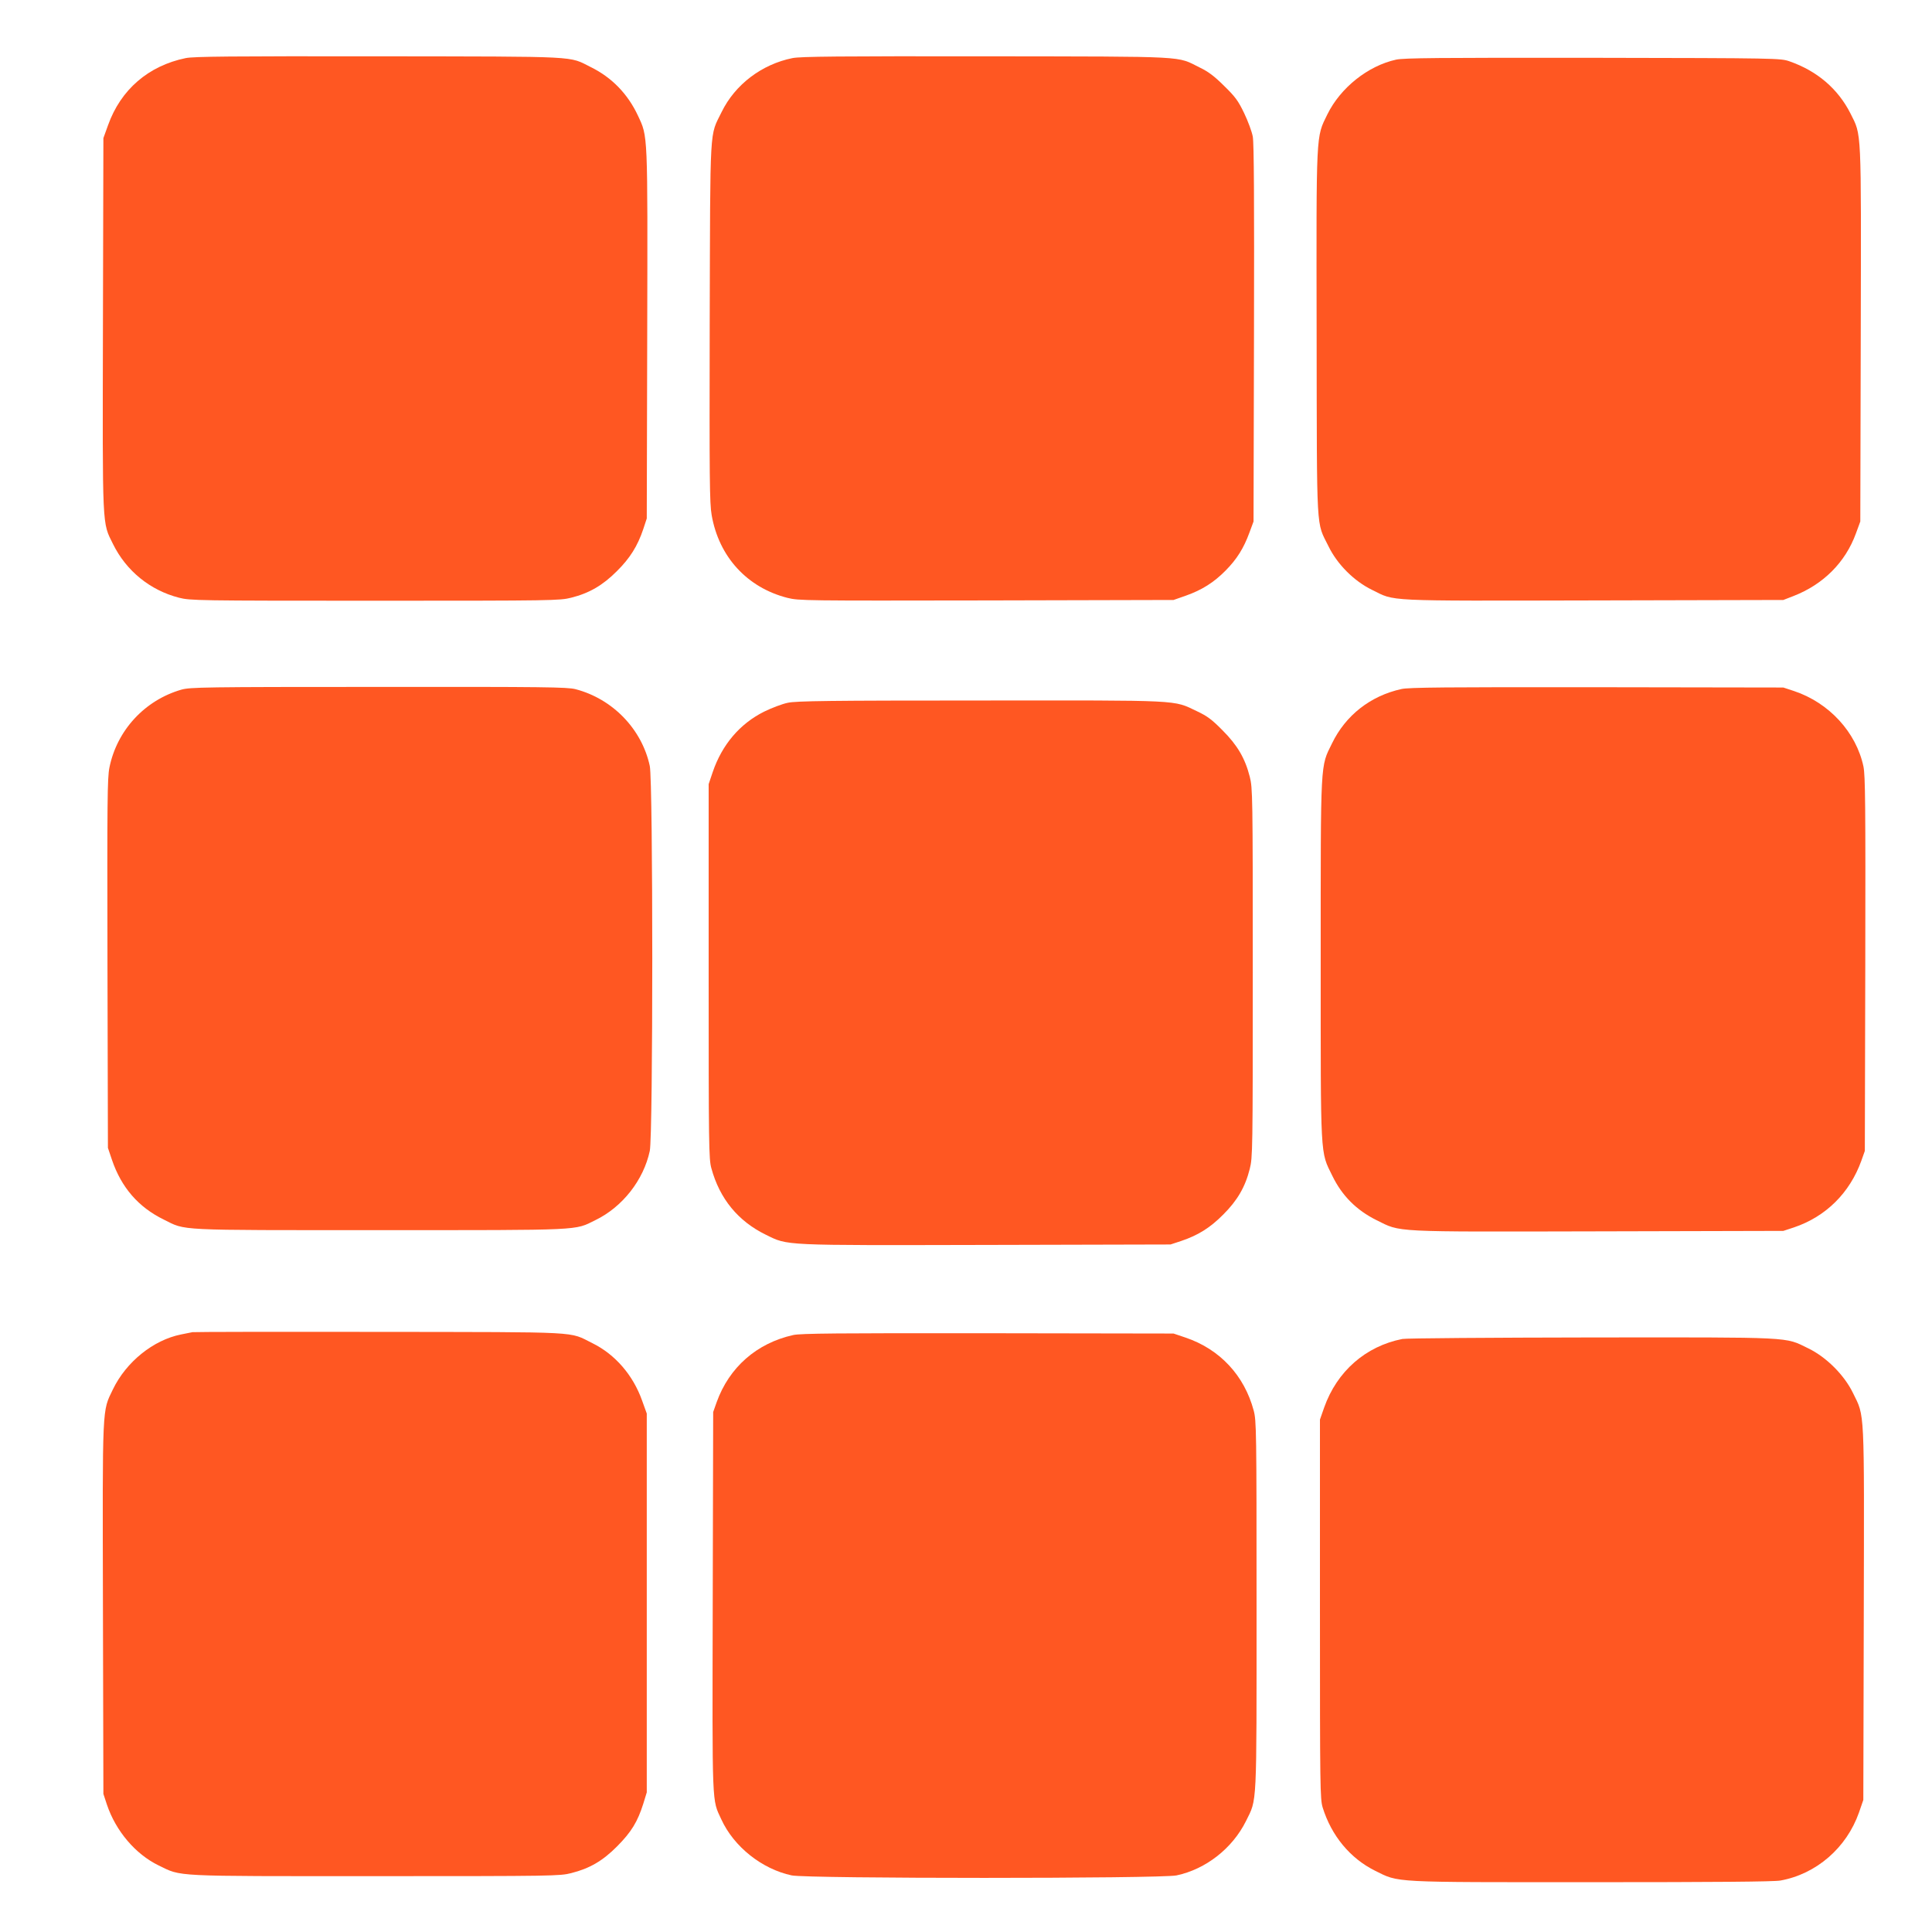 <?xml version="1.0" standalone="no"?>
<!DOCTYPE svg PUBLIC "-//W3C//DTD SVG 20010904//EN"
 "http://www.w3.org/TR/2001/REC-SVG-20010904/DTD/svg10.dtd">
<svg version="1.0" xmlns="http://www.w3.org/2000/svg"
 width="1280pt" height="1280pt" viewBox="0 0 1280 1280"
 preserveAspectRatio="xMidYMid meet">
<g transform="translate(0,1280) scale(0.1,-0.1)"
fill="#ff5722" stroke="none">
<path d="M1230 12415 c-247 -51 -430 -209 -514 -444 l-31 -86 -3 -1232 c-3
-1376 -6 -1310 67 -1458 88 -178 246 -306 437 -355 75 -19 116 -20 1299 -20
1183 0 1224 1 1299 20 120 30 209 82 302 175 88 87 138 167 176 280 l23 70 3
1220 c3 1353 5 1306 -62 1450 -67 143 -173 252 -311 320 -151 75 -51 70 -1405
72 -982 1 -1227 -1 -1280 -12z"/>
<path d="M5250 12415 c-203 -41 -380 -175 -469 -357 -81 -166 -75 -59 -79
-1392 -2 -1039 -1 -1200 13 -1279 48 -276 235 -480 502 -548 77 -19 110 -19
1318 -17 l1240 3 80 28 c108 38 187 88 265 167 75 76 120 148 158 252 l27 73
3 1245 c2 883 0 1262 -8 1305 -6 33 -32 103 -57 155 -39 81 -58 108 -132 180
-64 64 -105 95 -161 122 -159 78 -51 73 -1415 75 -971 1 -1233 -1 -1285 -12z"/>
<path d="M9250 12405 c-187 -41 -369 -186 -456 -363 -76 -156 -73 -99 -71
-1452 2 -1353 -4 -1241 79 -1410 58 -119 169 -230 288 -288 157 -77 59 -73
1466 -70 l1259 3 67 26 c198 77 344 223 414 415 l29 79 3 1240 c3 1387 6 1314
-68 1463 -83 164 -221 282 -405 346 -59 20 -74 21 -1300 23 -1034 1 -1251 -1
-1305 -12z"/>
<path d="M1202 8231 c-243 -70 -427 -269 -477 -516 -14 -71 -15 -211 -13
-1300 l3 -1220 27 -80 c62 -182 175 -313 343 -395 150 -74 61 -70 1430 -70
1361 0 1289 -3 1429 66 180 87 320 266 361 459 22 105 22 2445 0 2550 -52 244
-246 445 -492 509 -54 14 -203 16 -1304 15 -1166 0 -1248 -2 -1307 -18z"/>
<path d="M9285 8235 c-205 -45 -370 -174 -460 -360 -78 -159 -75 -95 -75
-1430 0 -1339 -4 -1270 77 -1435 64 -132 160 -228 293 -294 165 -81 84 -77
1468 -74 l1227 3 70 23 c211 71 370 228 447 442 l23 65 3 1237 c2 1066 0 1247
-12 1309 -48 227 -227 423 -461 501 l-70 23 -1235 2 c-997 1 -1247 -1 -1295
-12z"/>
<path d="M5220 8144 c-36 -7 -107 -34 -158 -59 -160 -80 -278 -218 -340 -400
l-27 -80 0 -1240 c0 -1159 1 -1244 18 -1305 55 -202 177 -351 362 -441 148
-72 95 -70 1460 -67 l1220 3 70 23 c113 38 193 88 280 176 93 93 145 182 175
302 19 75 20 116 20 1299 0 1183 -1 1224 -20 1299 -31 122 -82 209 -180 307
-70 71 -100 94 -170 127 -160 76 -85 72 -1437 71 -992 0 -1220 -3 -1273 -15z"/>
<path d="M1275 3974 c-11 -2 -45 -9 -75 -15 -185 -37 -364 -182 -452 -364 -72
-150 -69 -85 -66 -1453 l3 -1227 23 -70 c59 -176 189 -329 343 -404 156 -75
73 -71 1435 -71 1183 0 1223 1 1298 20 123 31 209 81 306 179 93 94 134 161
172 281 l23 75 0 1255 0 1255 -31 86 c-60 169 -179 306 -329 380 -160 79 -46
73 -1410 75 -671 1 -1229 0 -1240 -2z"/>
<path d="M5255 3955 c-242 -54 -424 -214 -507 -445 l-23 -65 -3 -1258 c-3
-1381 -6 -1304 57 -1441 83 -181 269 -329 466 -371 105 -22 2445 -22 2550 0
194 41 370 179 460 360 74 151 70 68 70 1430 0 1160 -1 1223 -19 1290 -62 232
-224 406 -451 483 l-80 27 -1230 2 c-994 1 -1242 -1 -1290 -12z"/>
<path d="M9291 3929 c-243 -48 -433 -214 -518 -454 l-28 -80 0 -1255 c0 -1190
1 -1258 18 -1315 58 -187 182 -337 347 -419 162 -80 96 -76 1439 -76 809 0
1206 3 1247 11 238 43 438 217 520 450 l29 84 3 1230 c3 1381 7 1306 -71 1465
-58 120 -177 239 -297 297 -158 77 -83 73 -1437 72 -664 -1 -1228 -5 -1252
-10z"/>
</g>
</svg>
